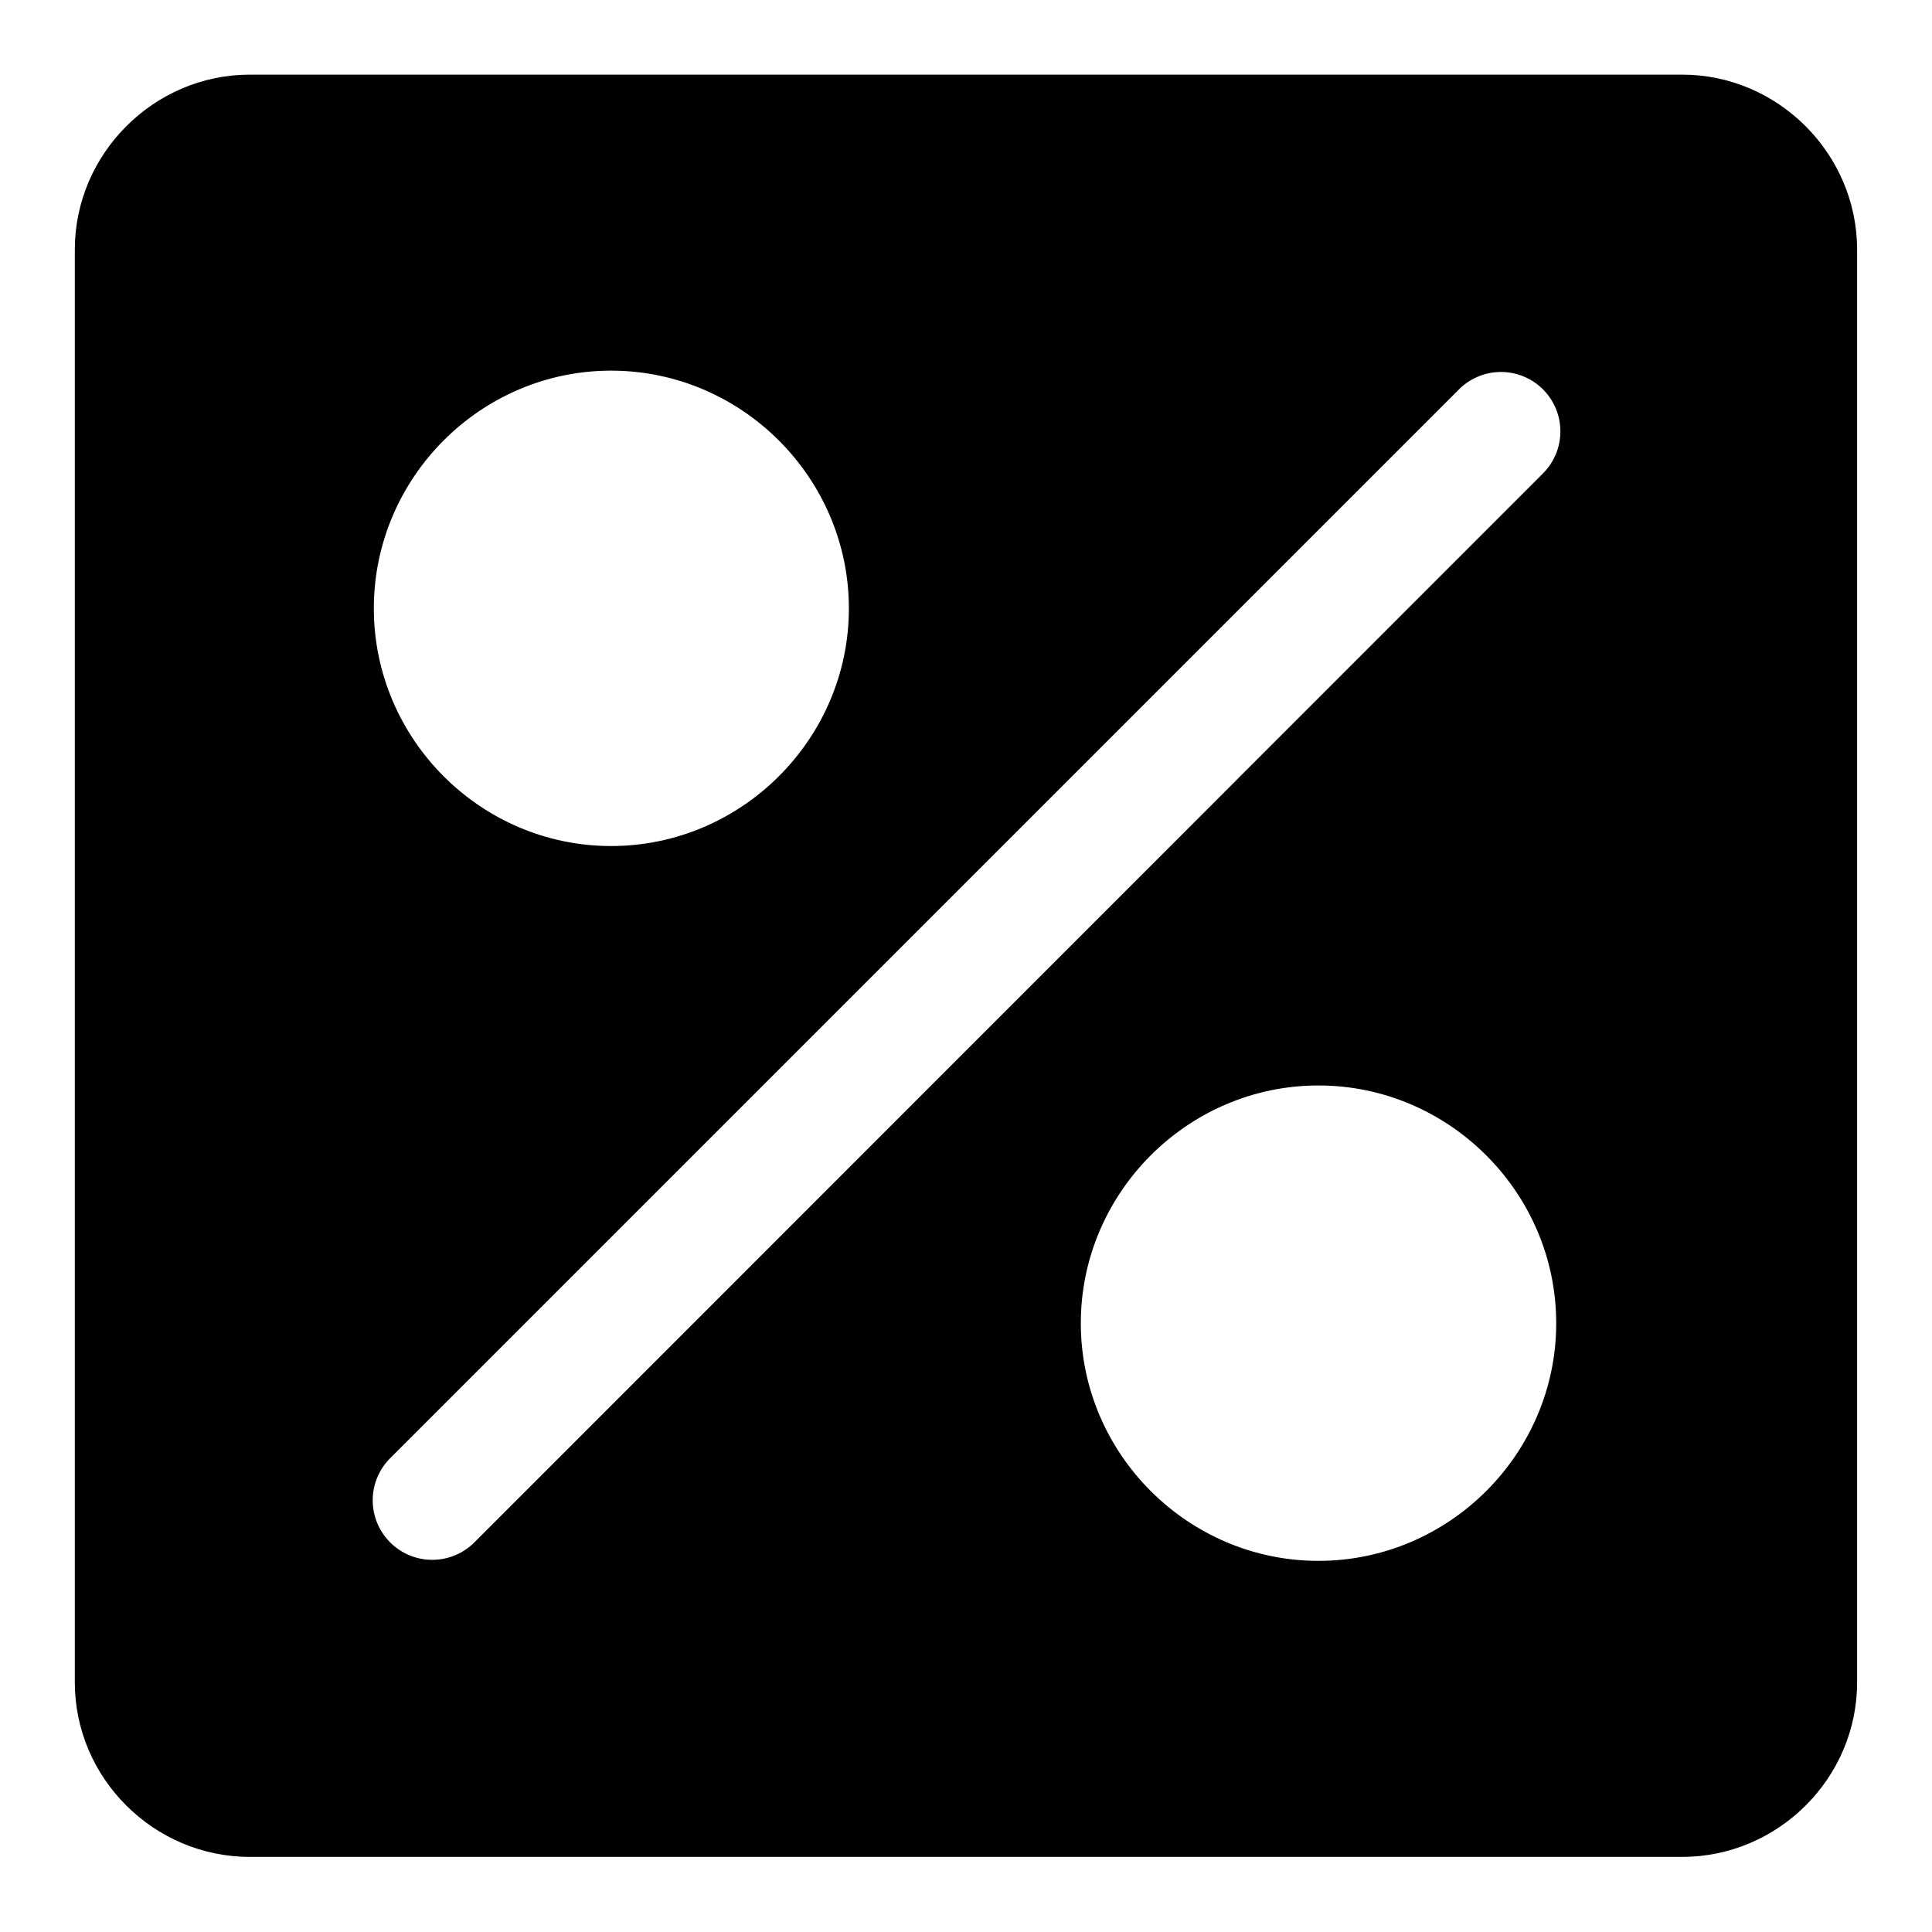 <?xml version="1.0" encoding="UTF-8"?>
<!-- Uploaded to: SVG Repo, www.svgrepo.com, Generator: SVG Repo Mixer Tools -->
<svg fill="#000000" width="800px" height="800px" version="1.1" viewBox="144 144 512 512" xmlns="http://www.w3.org/2000/svg">
 <path d="m210.2 163.78c-25.41 0-46.371 20.961-46.371 46.371v379.7c0 25.41 20.961 46.246 46.371 46.246h379.58c25.41 0 46.371-20.836 46.371-46.246v-379.7c0-25.41-20.961-46.371-46.371-46.371zm95.754 78.445c34.594 0 63.008 28.414 63.008 63.008s-28.414 62.977-63.008 62.977-62.883-28.383-62.883-62.977 28.289-63.008 62.883-63.008zm235.45 0.355h0.004c4.234-0.098 8.328 1.512 11.359 4.465 3.031 2.957 4.746 7.008 4.754 11.242 0.008 4.234-1.688 8.293-4.703 11.262l-283.36 283.45c-4.016 3.84-9.754 5.285-15.109 3.805-5.356-1.48-9.539-5.668-11.012-11.023-1.473-5.359-0.02-11.094 3.828-15.105l283.33-283.33h-0.004c2.875-2.957 6.797-4.668 10.918-4.766zm-48 189.08c34.594 0 63.008 28.414 63.008 63.008s-28.414 62.977-63.008 62.977-62.977-28.383-62.977-62.977 28.383-63.008 62.977-63.008z"/>
</svg>